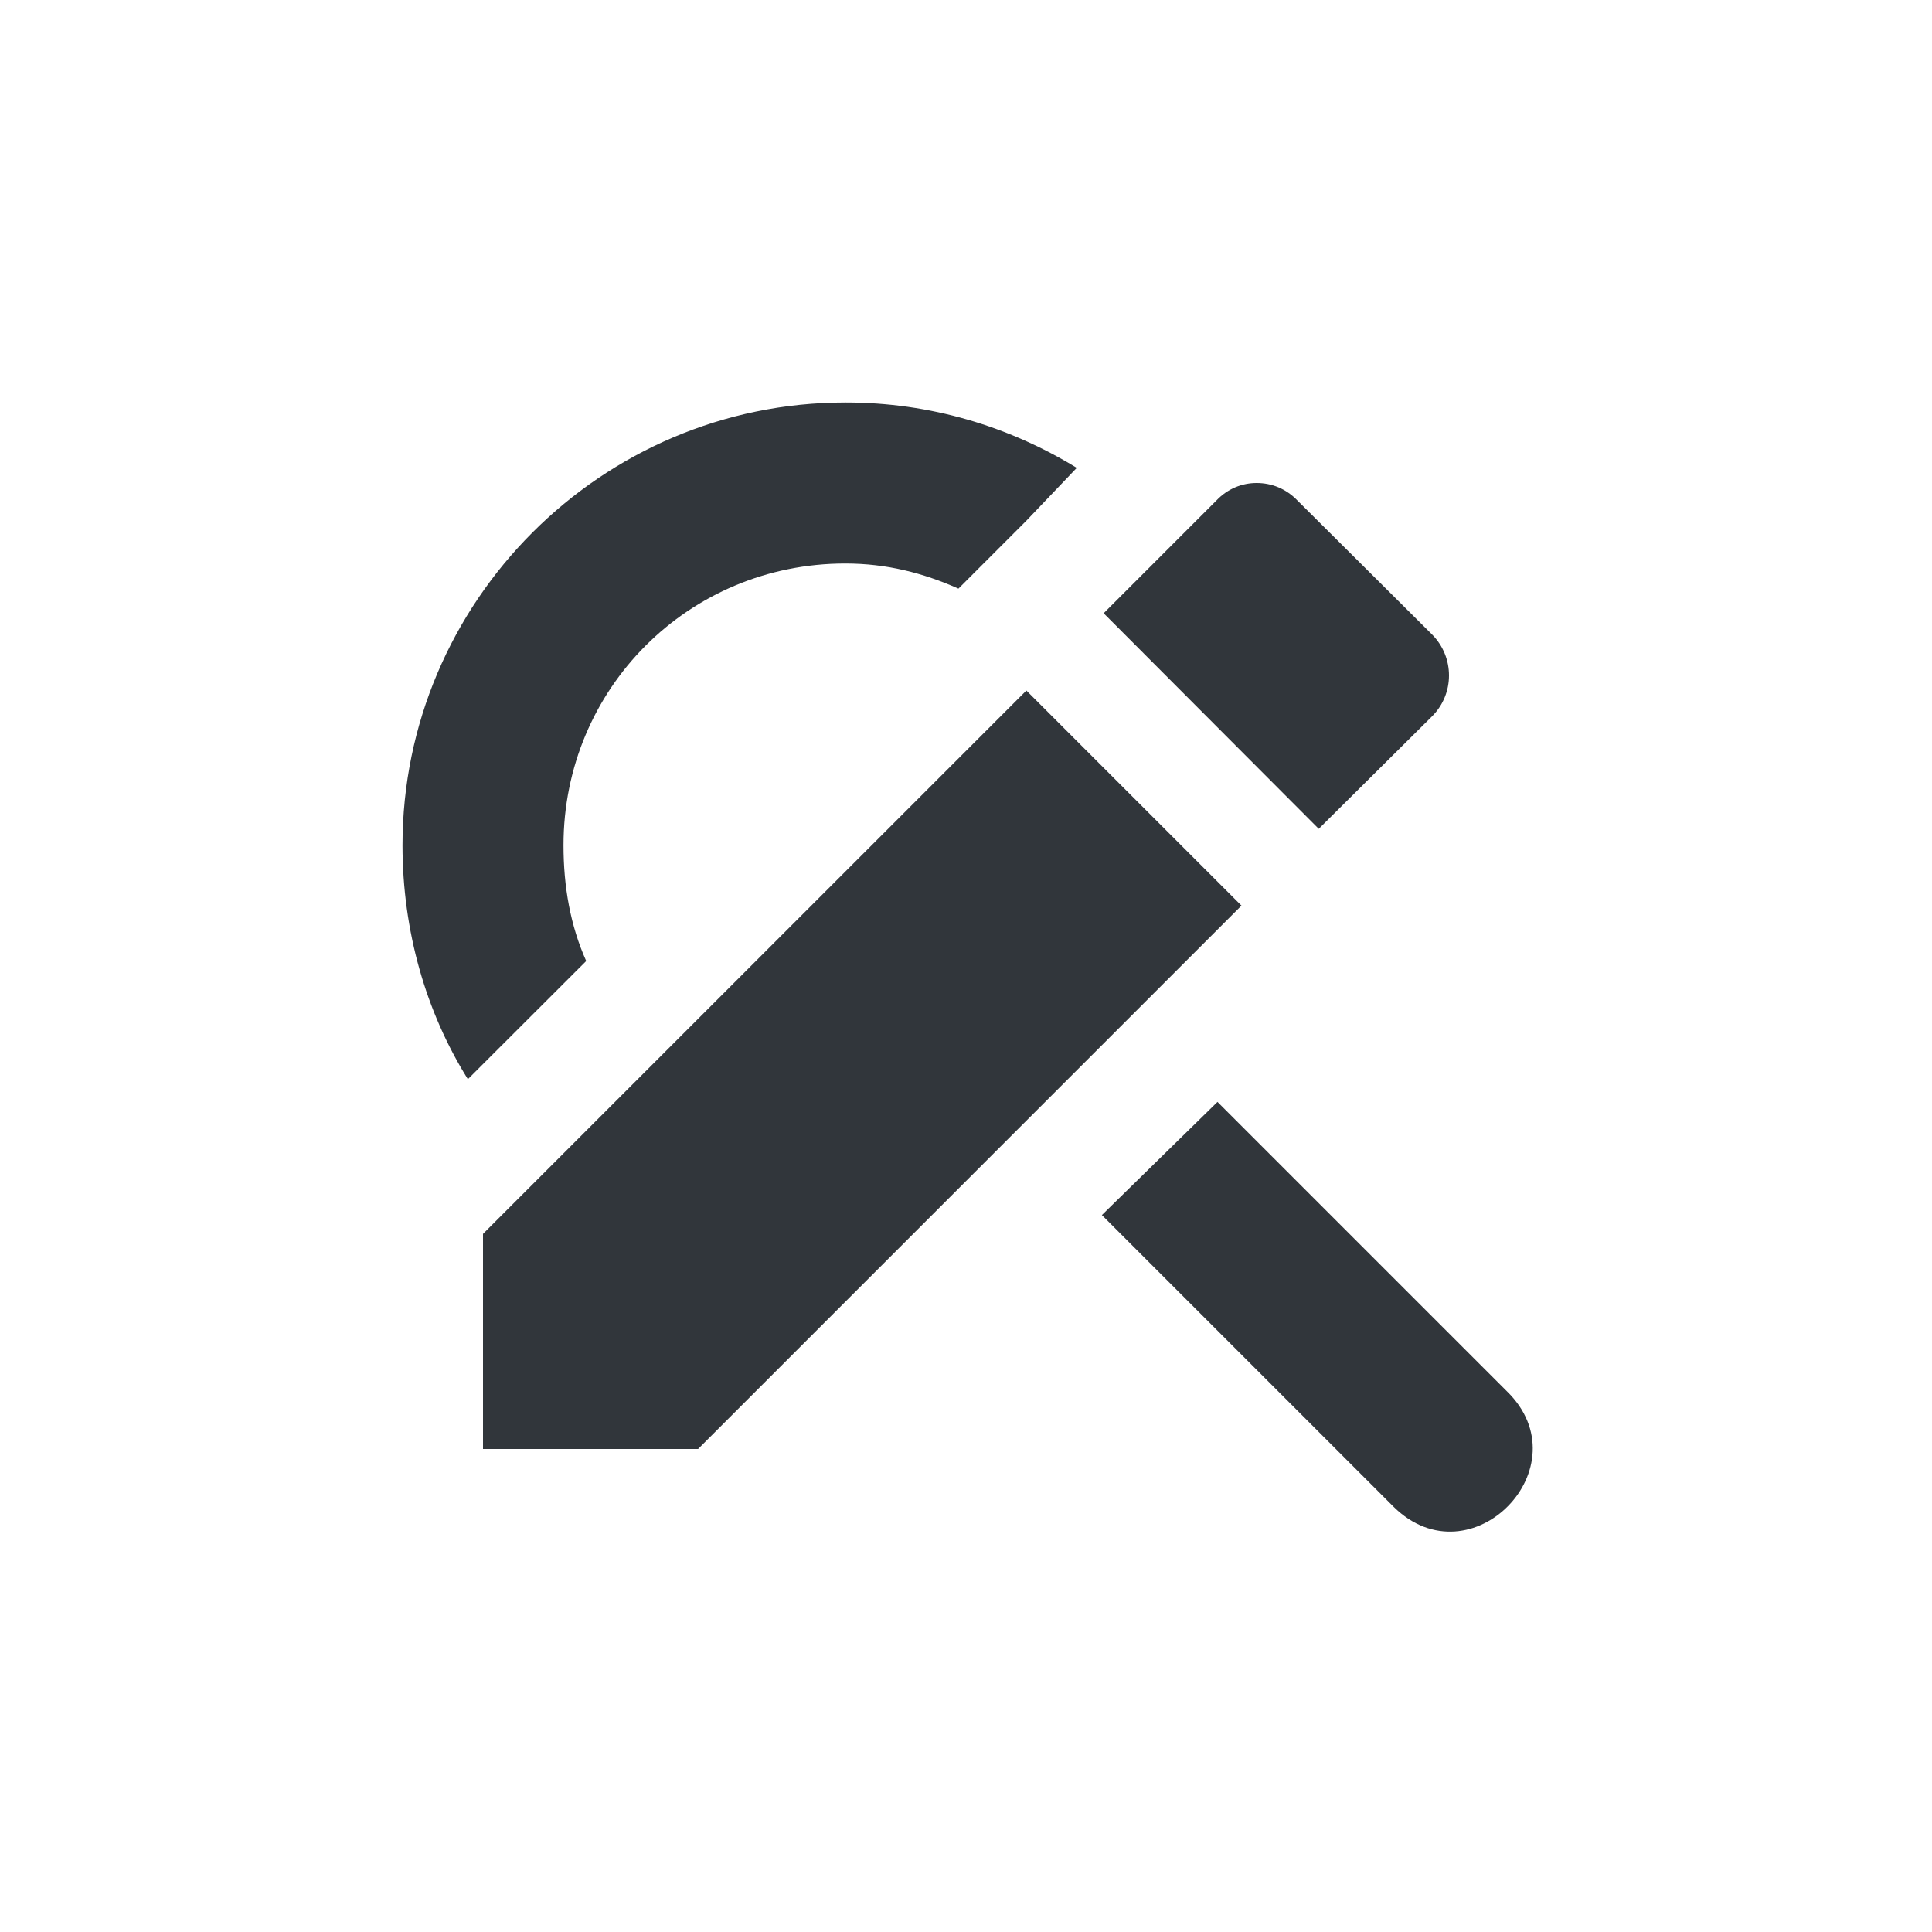 <svg xmlns="http://www.w3.org/2000/svg" width="12pt" height="12pt" version="1.1" viewBox="0 0 12 12">
 <g>
  <path style="fill:rgb(19.216%,21.176%,23.137%)" d="M 5.25 2.5 C 3.734 2.5 2.5 3.738 2.5 5.25 C 2.5 5.781 2.645 6.285 2.906 6.703 L 3.641 5.969 C 3.543 5.75 3.5 5.508 3.5 5.25 C 3.5 4.277 4.277 3.5 5.25 3.5 C 5.508 3.5 5.734 3.559 5.953 3.656 L 6.375 3.234 L 6.688 2.906 C 6.266 2.648 5.777 2.5 5.254 2.5 Z M 7.805 3 C 7.715 3 7.625 3.035 7.555 3.109 L 6.855 3.809 L 8.191 5.148 L 8.895 4.449 C 9.035 4.309 9.035 4.082 8.895 3.941 L 8.059 3.109 C 7.988 3.035 7.898 3 7.805 3 Z M 6.375 4.289 L 3 7.664 L 3 9 L 4.336 9 L 7.711 5.625 Z M 7.562 6.844 L 6.844 7.547 L 8.656 9.359 C 9.137 9.832 9.84 9.109 9.359 8.641 Z M 7.562 6.844"/>
 </g>
</svg>
